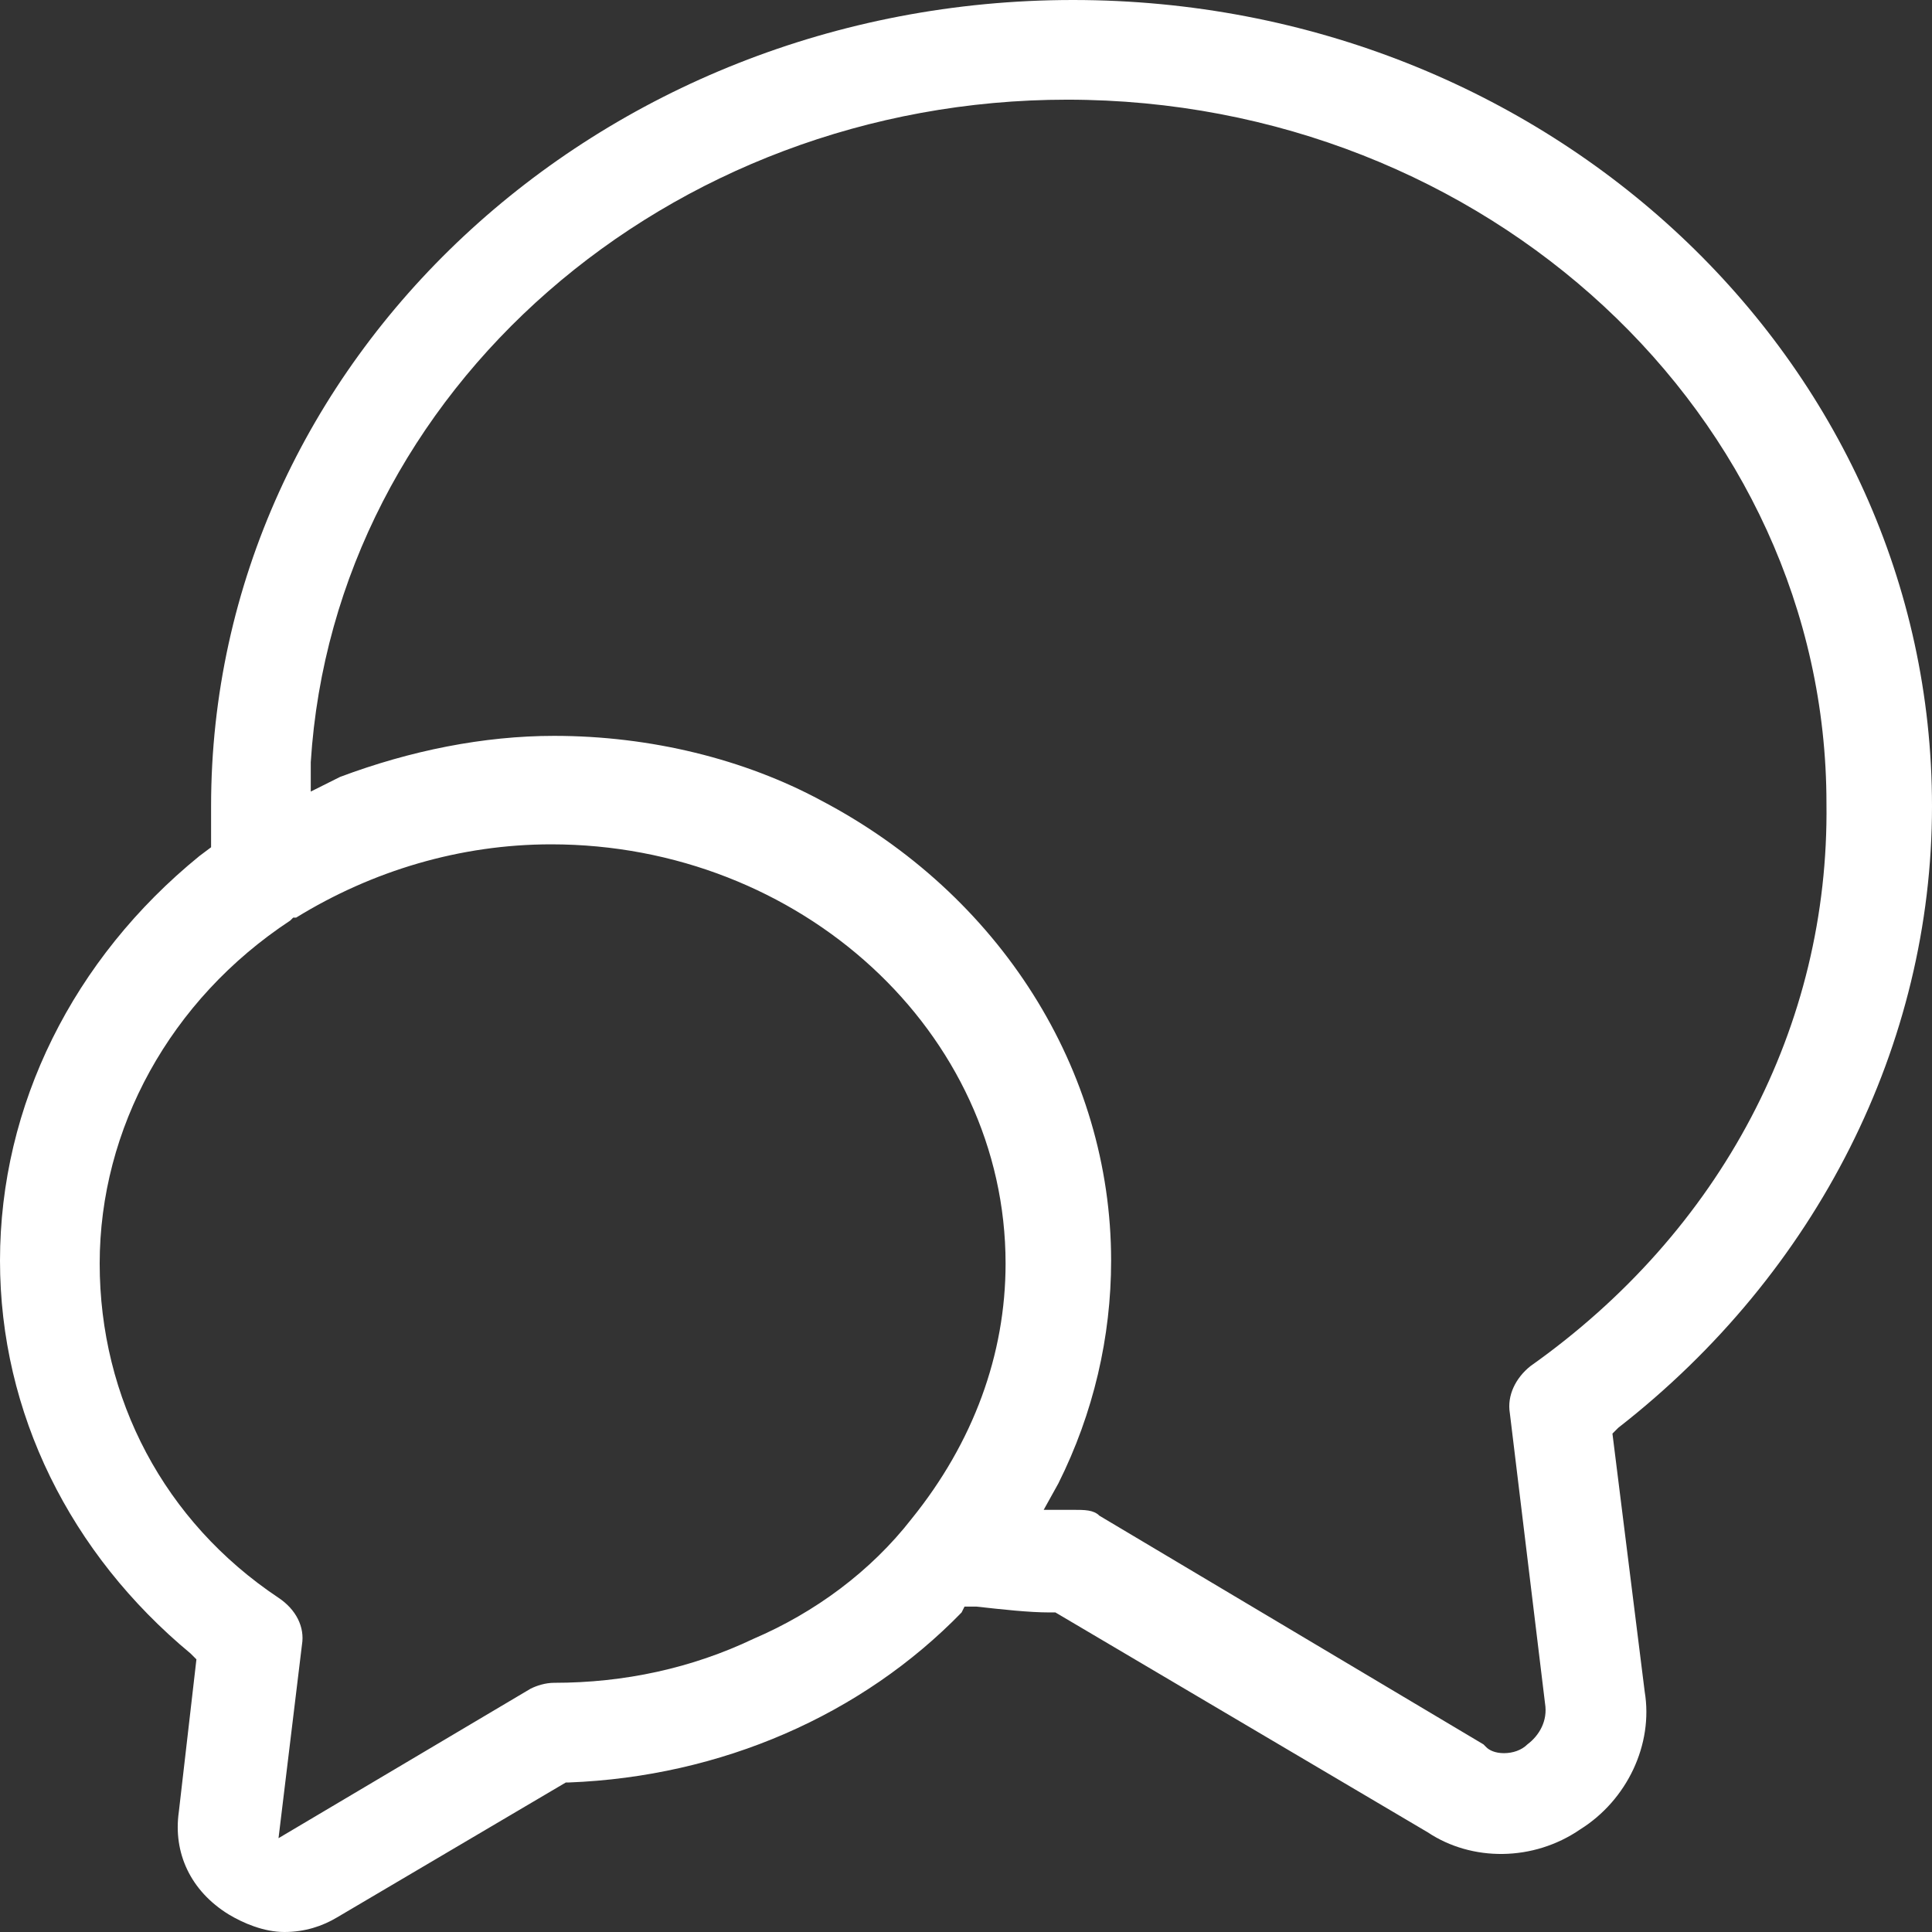 <?xml version="1.0" encoding="utf-8"?>
<!-- Generator: Adobe Illustrator 27.0.0, SVG Export Plug-In . SVG Version: 6.00 Build 0)  -->
<svg version="1.1" id="Layer_1" xmlns="http://www.w3.org/2000/svg" xmlns:xlink="http://www.w3.org/1999/xlink" x="0px" y="0px"
	 viewBox="0 0 65.9 65.9" style="enable-background:new 0 0 65.9 65.9;" xml:space="preserve">
<rect x="0" y="0" width="65.9" height="65.9" fill="#333333" stroke="none"/>
<style type="text/css">
	.st0{fill:#fff;}
</style>
<g>
	<g>
		<path class="st0" d="M65.9,27.5C65.9,12.3,52.8,0,36.6,0C20.4,0,7.2,12.3,7.2,27.5l0,1.4l-0.4,0.3C2.5,32.7,0,37.7,0,43
			c0,5.2,2.4,10,6.5,13.4l0.2,0.2l-0.6,5.2c-0.2,1.4,0.4,2.7,1.7,3.5c0.5,0.3,1.2,0.6,1.9,0.6c0.7,0,1.3-0.2,1.8-0.5l7.8-4.6l0.1,0
			c5.2-0.2,10-2.3,13.4-5.8l0.1-0.2l0.4,0c0.9,0.1,1.8,0.2,2.5,0.2H36l12.7,7.5c1.5,1,3.6,1,5.2-0.1c1.6-1,2.5-2.9,2.2-4.7L55,48.9
			l0.2-0.2C62,43.4,65.9,35.6,65.9,27.5z M31.1,51.8c-1.4,1.8-3.3,3.2-5.4,4.1c-2.1,1-4.4,1.5-6.8,1.5c-0.3,0-0.6,0.1-0.8,0.2
			l-8.6,5.1l0.8-6.6c0.1-0.6-0.2-1.2-0.8-1.6c-3.9-2.6-6.1-6.8-6.1-11.4c0-4.6,2.4-9,6.5-11.7l0.1-0.1l0.1,0
			c2.6-1.6,5.6-2.5,8.7-2.5c8.5,0,15.5,6.4,15.5,14.3C34.3,46.2,33.2,49.2,31.1,51.8z M52.2,46.6c-0.5,0.4-0.8,1-0.7,1.6l1.2,9.9
			c0.1,0.6-0.2,1.1-0.6,1.4c-0.2,0.2-0.5,0.3-0.8,0.3c-0.3,0-0.5-0.1-0.6-0.2l-0.1-0.1l-13.1-7.8c-0.2-0.2-0.5-0.2-0.9-0.2h-1
			l0.5-0.9c1.2-2.4,1.8-5,1.8-7.6c0-6.5-3.8-12.5-9.9-15.7c-2.6-1.4-5.8-2.2-9.1-2.2c-2.4,0-4.9,0.5-7.3,1.4L10.6,27v-1
			C11.4,13.3,22.8,3.4,36.4,3.4c14.3,0,25.9,10.8,25.9,24C62.4,35,58.7,42,52.2,46.6z"/>
	</g>
</g>
</svg>
